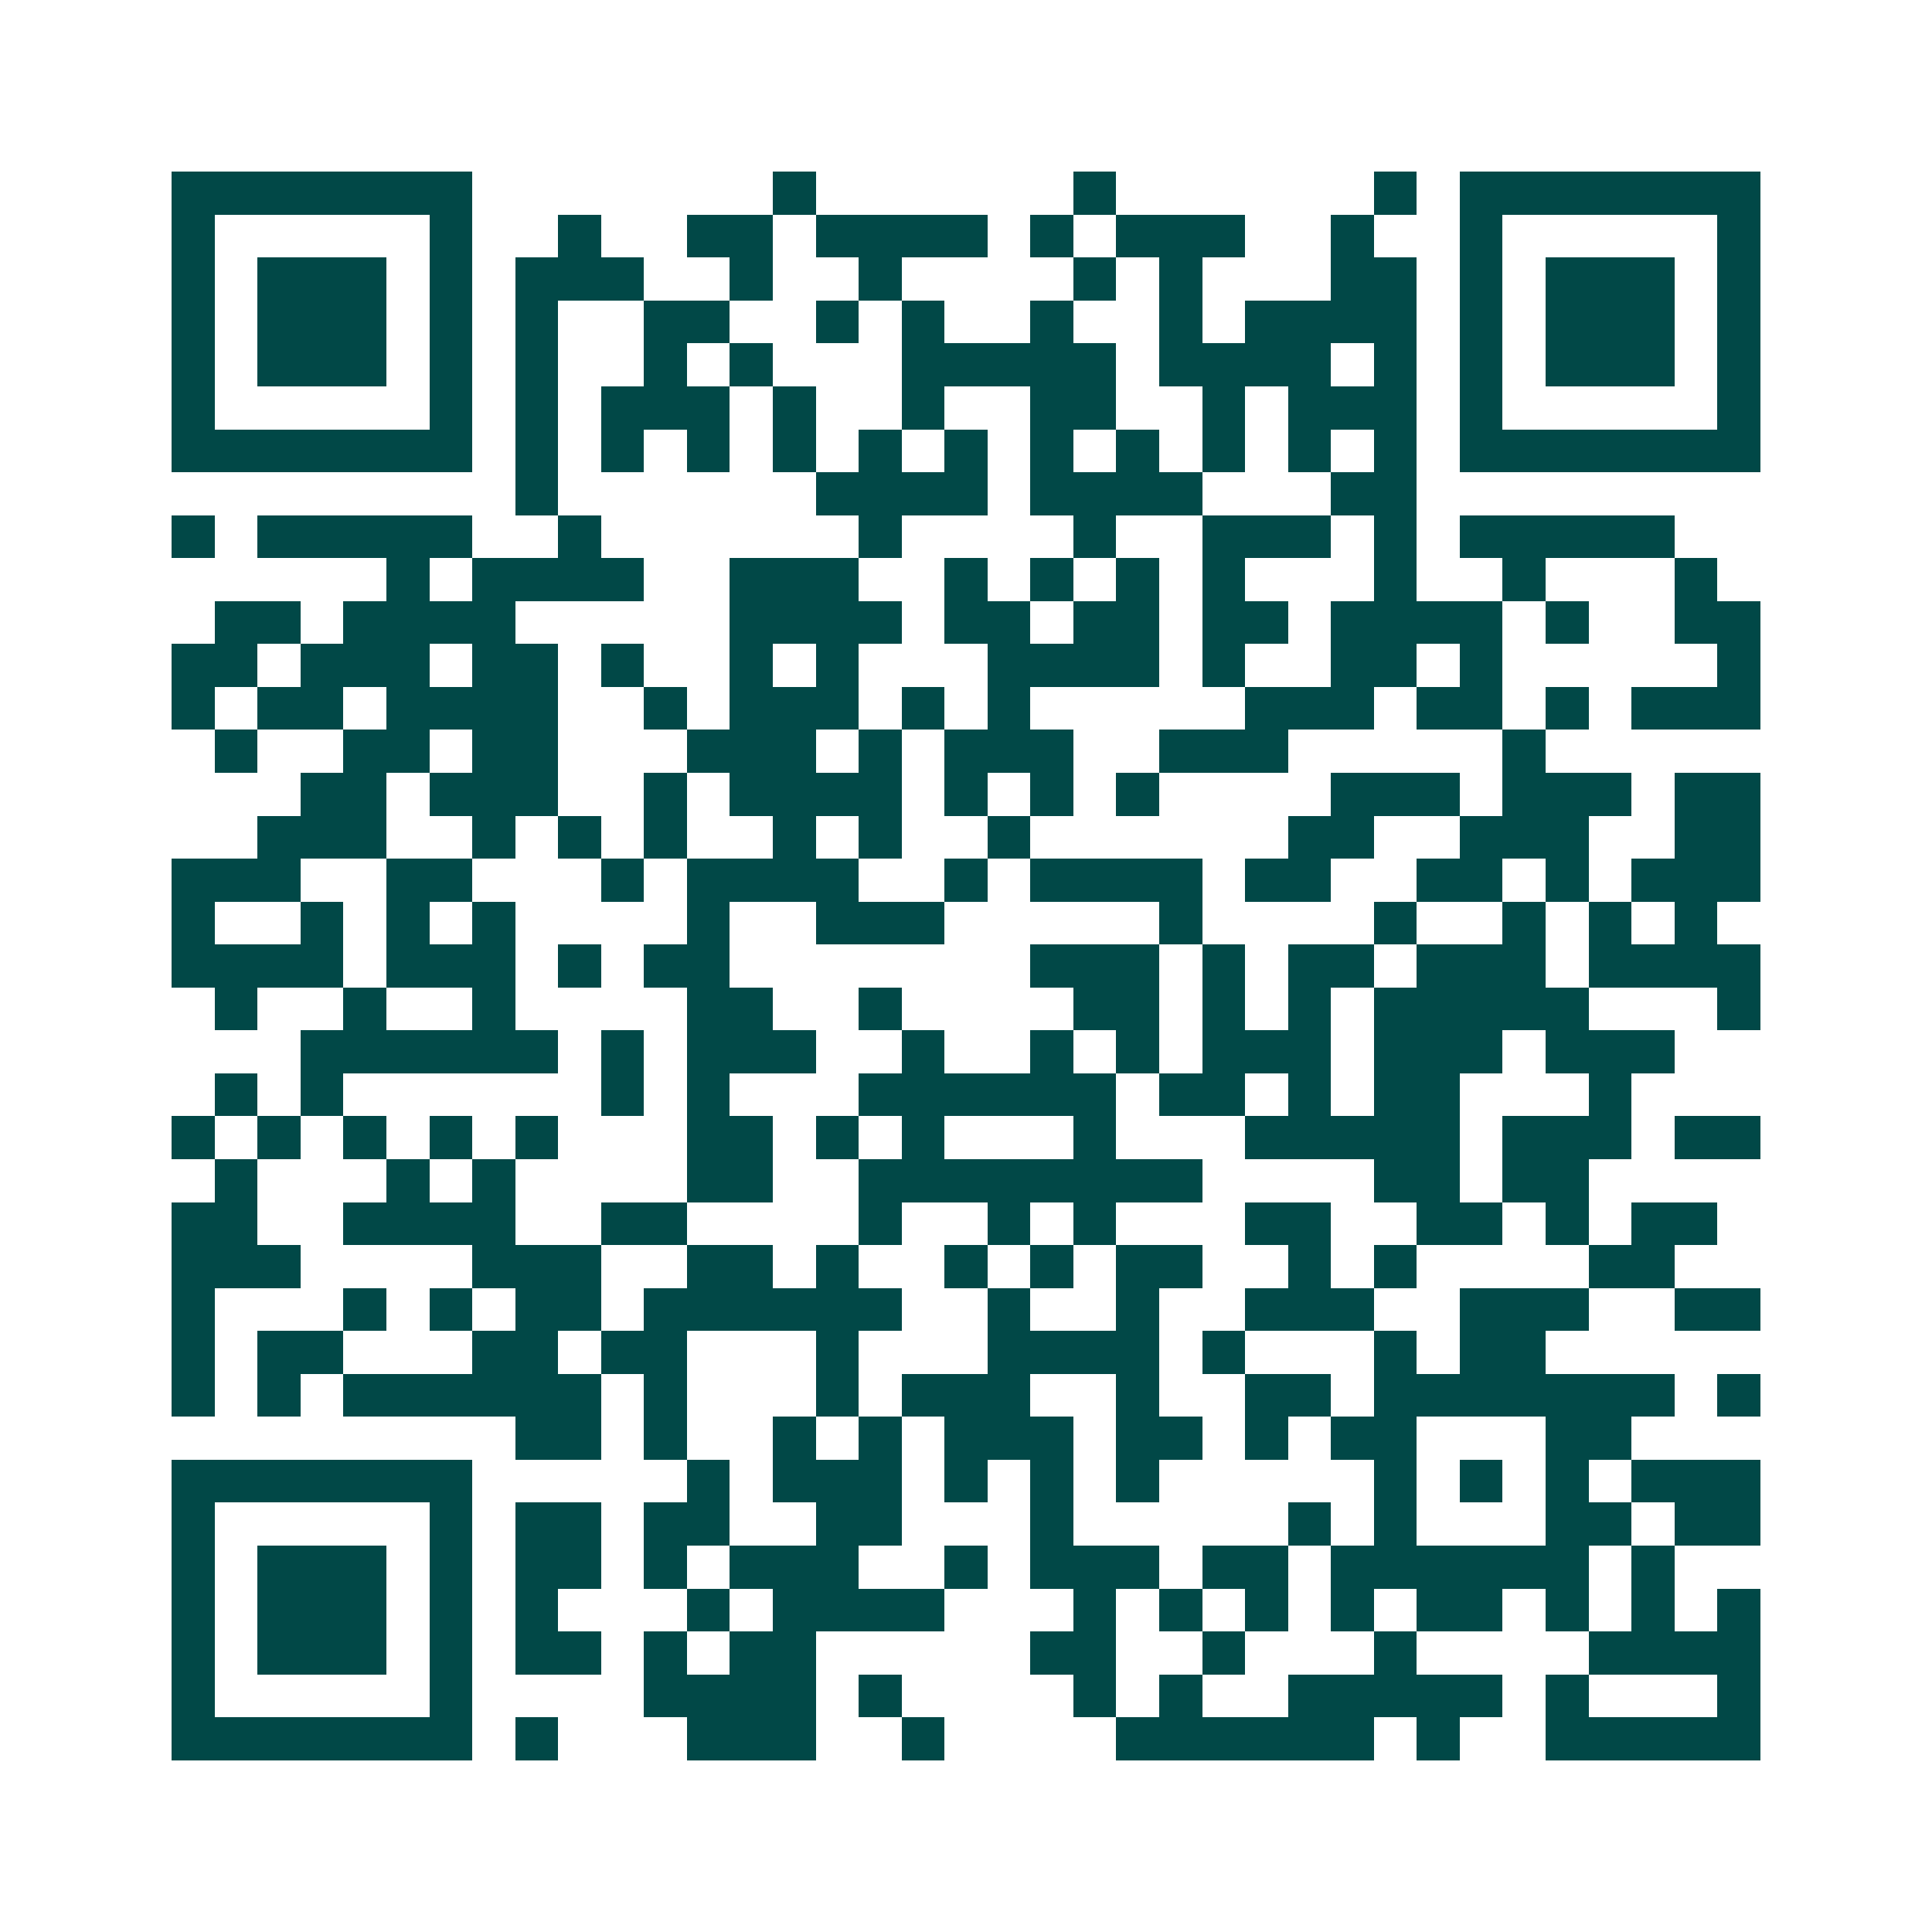 <svg xmlns="http://www.w3.org/2000/svg" width="200" height="200" viewBox="0 0 45 45" shape-rendering="crispEdges"><path fill="#ffffff" d="M0 0h45v45H0z"/><path stroke="#014847" d="M4 4.5h7m7 0h1m6 0h1m6 0h1m1 0h7M4 5.5h1m5 0h1m2 0h1m2 0h2m1 0h4m1 0h1m1 0h3m2 0h1m2 0h1m5 0h1M4 6.5h1m1 0h3m1 0h1m1 0h3m2 0h1m2 0h1m4 0h1m1 0h1m3 0h2m1 0h1m1 0h3m1 0h1M4 7.5h1m1 0h3m1 0h1m1 0h1m2 0h2m2 0h1m1 0h1m2 0h1m2 0h1m1 0h4m1 0h1m1 0h3m1 0h1M4 8.5h1m1 0h3m1 0h1m1 0h1m2 0h1m1 0h1m3 0h5m1 0h4m1 0h1m1 0h1m1 0h3m1 0h1M4 9.5h1m5 0h1m1 0h1m1 0h3m1 0h1m2 0h1m2 0h2m2 0h1m1 0h3m1 0h1m5 0h1M4 10.5h7m1 0h1m1 0h1m1 0h1m1 0h1m1 0h1m1 0h1m1 0h1m1 0h1m1 0h1m1 0h1m1 0h1m1 0h7M12 11.5h1m6 0h4m1 0h4m3 0h2M4 12.5h1m1 0h5m2 0h1m6 0h1m4 0h1m2 0h3m1 0h1m1 0h5M9 13.5h1m1 0h4m2 0h3m2 0h1m1 0h1m1 0h1m1 0h1m3 0h1m2 0h1m3 0h1M5 14.5h2m1 0h4m5 0h4m1 0h2m1 0h2m1 0h2m1 0h4m1 0h1m2 0h2M4 15.5h2m1 0h3m1 0h2m1 0h1m2 0h1m1 0h1m3 0h4m1 0h1m2 0h2m1 0h1m5 0h1M4 16.5h1m1 0h2m1 0h4m2 0h1m1 0h3m1 0h1m1 0h1m5 0h3m1 0h2m1 0h1m1 0h3M5 17.5h1m2 0h2m1 0h2m3 0h3m1 0h1m1 0h3m2 0h3m5 0h1M7 18.5h2m1 0h3m2 0h1m1 0h4m1 0h1m1 0h1m1 0h1m4 0h3m1 0h3m1 0h2M6 19.5h3m2 0h1m1 0h1m1 0h1m2 0h1m1 0h1m2 0h1m6 0h2m2 0h3m2 0h2M4 20.5h3m2 0h2m3 0h1m1 0h4m2 0h1m1 0h4m1 0h2m2 0h2m1 0h1m1 0h3M4 21.5h1m2 0h1m1 0h1m1 0h1m4 0h1m2 0h3m5 0h1m4 0h1m2 0h1m1 0h1m1 0h1M4 22.5h4m1 0h3m1 0h1m1 0h2m7 0h3m1 0h1m1 0h2m1 0h3m1 0h4M5 23.5h1m2 0h1m2 0h1m4 0h2m2 0h1m4 0h2m1 0h1m1 0h1m1 0h5m3 0h1M7 24.5h6m1 0h1m1 0h3m2 0h1m2 0h1m1 0h1m1 0h3m1 0h3m1 0h3M5 25.5h1m1 0h1m6 0h1m1 0h1m3 0h6m1 0h2m1 0h1m1 0h2m3 0h1M4 26.5h1m1 0h1m1 0h1m1 0h1m1 0h1m3 0h2m1 0h1m1 0h1m3 0h1m3 0h5m1 0h3m1 0h2M5 27.5h1m3 0h1m1 0h1m4 0h2m2 0h8m4 0h2m1 0h2M4 28.5h2m2 0h4m2 0h2m4 0h1m2 0h1m1 0h1m3 0h2m2 0h2m1 0h1m1 0h2M4 29.5h3m4 0h3m2 0h2m1 0h1m2 0h1m1 0h1m1 0h2m2 0h1m1 0h1m4 0h2M4 30.5h1m3 0h1m1 0h1m1 0h2m1 0h6m2 0h1m2 0h1m2 0h3m2 0h3m2 0h2M4 31.5h1m1 0h2m3 0h2m1 0h2m3 0h1m3 0h4m1 0h1m3 0h1m1 0h2M4 32.5h1m1 0h1m1 0h6m1 0h1m3 0h1m1 0h3m2 0h1m2 0h2m1 0h7m1 0h1M12 33.5h2m1 0h1m2 0h1m1 0h1m1 0h3m1 0h2m1 0h1m1 0h2m3 0h2M4 34.5h7m5 0h1m1 0h3m1 0h1m1 0h1m1 0h1m5 0h1m1 0h1m1 0h1m1 0h3M4 35.5h1m5 0h1m1 0h2m1 0h2m2 0h2m3 0h1m5 0h1m1 0h1m3 0h2m1 0h2M4 36.5h1m1 0h3m1 0h1m1 0h2m1 0h1m1 0h3m2 0h1m1 0h3m1 0h2m1 0h6m1 0h1M4 37.5h1m1 0h3m1 0h1m1 0h1m3 0h1m1 0h4m3 0h1m1 0h1m1 0h1m1 0h1m1 0h2m1 0h1m1 0h1m1 0h1M4 38.5h1m1 0h3m1 0h1m1 0h2m1 0h1m1 0h2m5 0h2m2 0h1m3 0h1m4 0h4M4 39.5h1m5 0h1m4 0h4m1 0h1m4 0h1m1 0h1m2 0h5m1 0h1m3 0h1M4 40.5h7m1 0h1m3 0h3m2 0h1m4 0h6m1 0h1m2 0h5"/></svg>
